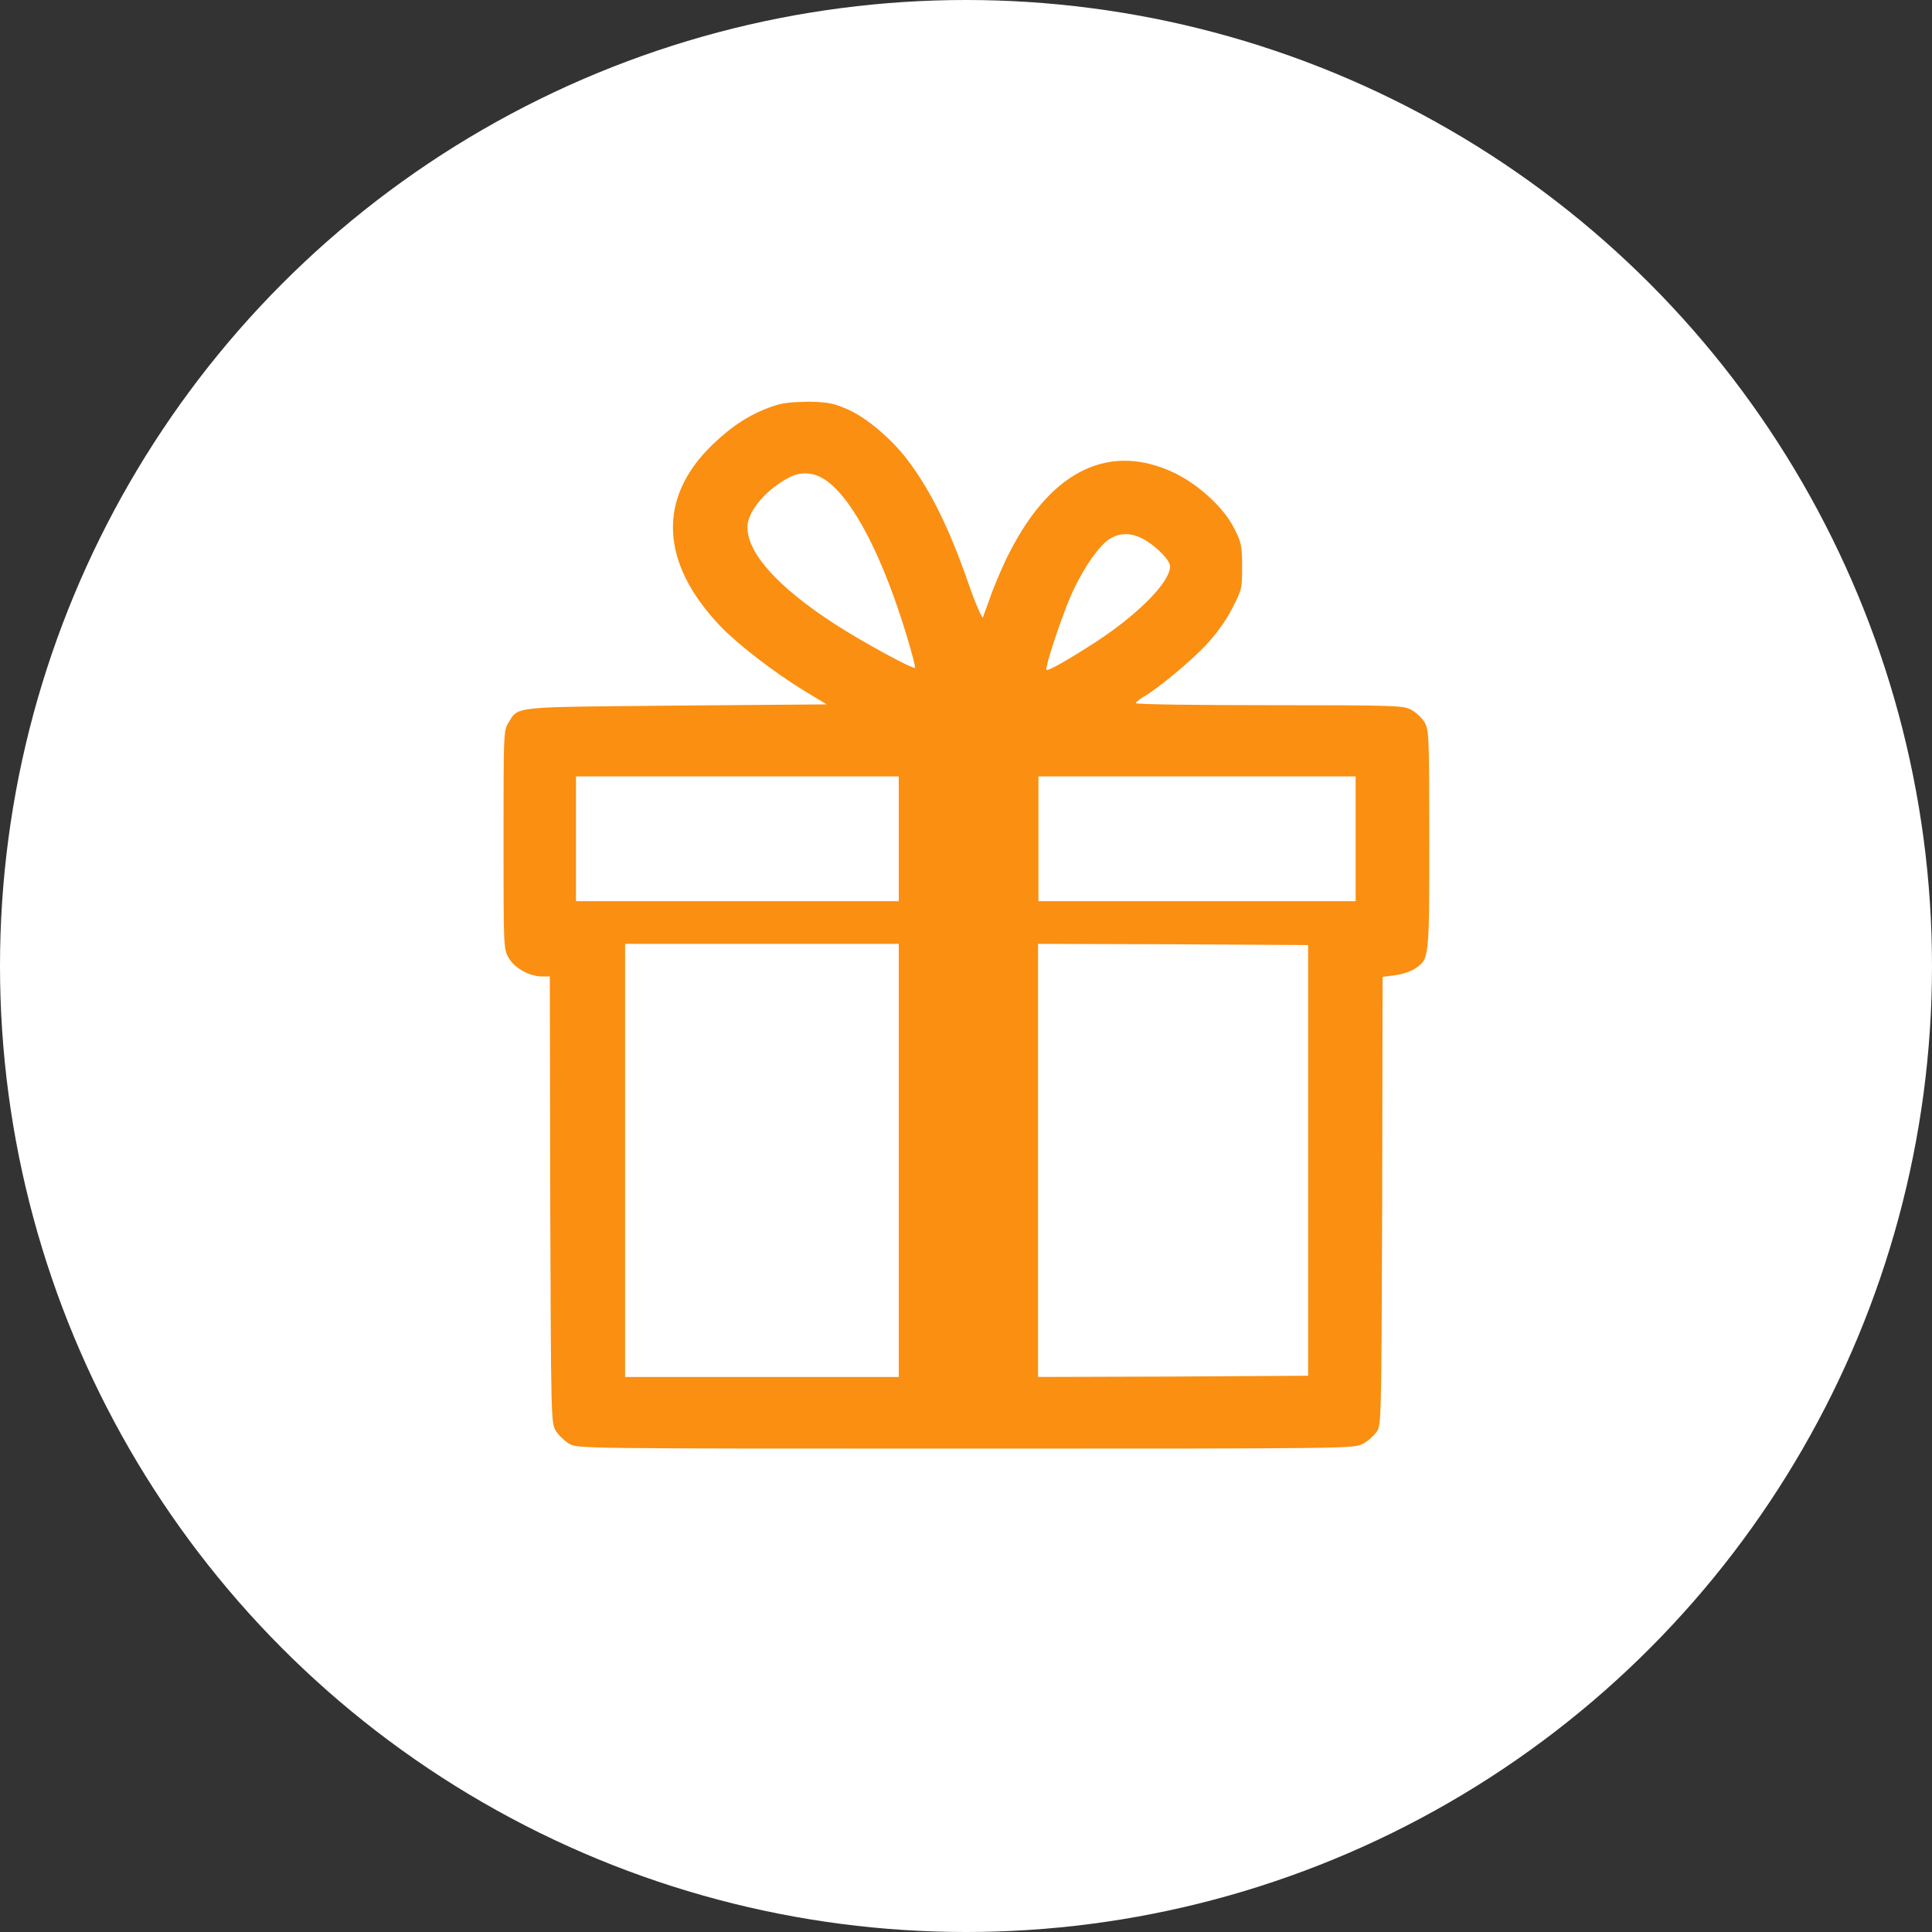 <?xml version="1.0" encoding="utf-8"?>
<!-- Generator: Adobe Illustrator 23.0.6, SVG Export Plug-In . SVG Version: 6.00 Build 0)  -->
<!DOCTYPE svg PUBLIC "-//W3C//DTD SVG 1.1//EN" "http://www.w3.org/Graphics/SVG/1.1/DTD/svg11.dtd">
<svg version="1.1" id="Layer_1" xmlns:x="http://ns.adobe.com/Extensibility/1.0/" xmlns:i="http://ns.adobe.com/AdobeIllustrator/10.0/" xmlns:graph="http://ns.adobe.com/Graphs/1.0/"
	 xmlns="http://www.w3.org/2000/svg" xmlns:xlink="http://www.w3.org/1999/xlink" x="0px" y="0px" width="48px" height="48px"
	 viewBox="0 0 48 48" style="enable-background:new 0 0 48 48;" xml:space="preserve">
<rect x="0" y="0" width="48" height="48" fill="#333333" stroke="none"/>
<style type="text/css">
	.st0{fill:#FFFFFF;}
	.st1{fill:#FA8F12;}
</style>
<g>
	<circle class="st0" cx="24" cy="24" r="24"/>
</g>
<g transform="translate(0,500) scale(0.1,-0.1)">
	<path class="st1" d="M191.8,4899c-5.4-1.9-9.8-4.7-14.7-9.4c-13.8-13.2-13.2-29.4,1.9-45.2c4.2-4.4,13.4-11.5,20.6-15.9l5.8-3.5
		l-37.3-0.3c-41.4-0.4-39.2-0.1-41.8-4.3c-1.2-1.8-1.2-3.2-1.2-29c0-26.8,0-27.2,1.3-29.4c1.5-2.6,5.2-4.6,8.3-4.6h1.9l0.1-55.4
		c0.2-54.6,0.2-55.5,1.4-57.5c0.7-1.1,2.2-2.5,3.3-3.2c2.1-1.2,2.7-1.2,98.6-1.2c95.4,0,96.5,0,98.6,1.2c1.2,0.6,2.6,1.9,3.3,2.8
		c1.3,1.6,1.3,1.8,1.5,57.4l0.1,55.8l3.1,0.4c1.6,0.2,3.8,0.9,4.9,1.6c3.6,2.5,3.6,2,3.6,32c0,26.3-0.1,27.4-1.2,29.3
		c-0.7,1.1-2.1,2.4-3.2,3c-1.9,1.1-3.2,1.2-35.2,1.2c-18.3,0-33.3,0.2-33.3,0.5c0,0.2,0.8,0.9,1.8,1.5c3.5,2,11.5,8.6,15.5,12.8
		c2.6,2.8,5,6,6.6,9.2c2.5,4.8,2.5,5.1,2.5,10.5c0,5.1-0.2,6-2,9.5c-2.5,5-8.7,10.7-14.6,13.6c-16.1,7.8-30.6,0.9-41-19.3
		c-1.5-2.8-3.5-7.5-4.6-10.4c-1-2.9-2.1-5.7-2.2-6.1s-1.8,3.2-3.5,8.2c-4.9,14.1-9.6,23.6-15.5,31.3c-3.9,5-9.9,10.1-14.4,12.1
		c-3.6,1.6-4.9,1.9-9.9,2C196.2,4900.1,194.4,4899.9,191.8,4899z M205.7,4880.3c6.7-5.1,13.9-19.4,19.7-38.7c1.2-4,2.1-7.4,1.9-7.5
		c-0.5-0.4-13.2,6.5-19.8,10.8c-14.1,9.1-21.8,17.6-21.8,24.1c0,4,4.7,9.5,10.6,12.5C199.5,4883,202.7,4882.6,205.7,4880.3z
		 M284.7,4865.7c3.1-1.9,6-5,6-6.4c0-3.9-7.8-11.8-18.3-18.7c-7.3-4.7-12-7.4-12.4-7c-0.5,0.4,3.8,13.3,6.1,18.5
		c2.7,6.2,7,12.5,9.6,14C278.4,4867.8,281.4,4867.7,284.7,4865.7z M223.3,4791.6v-15.5h-40.1h-40.1v15.5v15.5h40.1h40.1V4791.6z
		 M336.8,4791.6v-15.5h-39.4h-39.4v15.5v15.5h39.4h39.4V4791.6z M223.3,4711.7v-53.8h-34h-34v53.8v53.8h34h34V4711.7z M325,4711.7
		v-53.5l-33.5-0.2l-33.6-0.1v53.8v53.8l33.6-0.1l33.5-0.2V4711.7z"/>
</g>
</svg>
